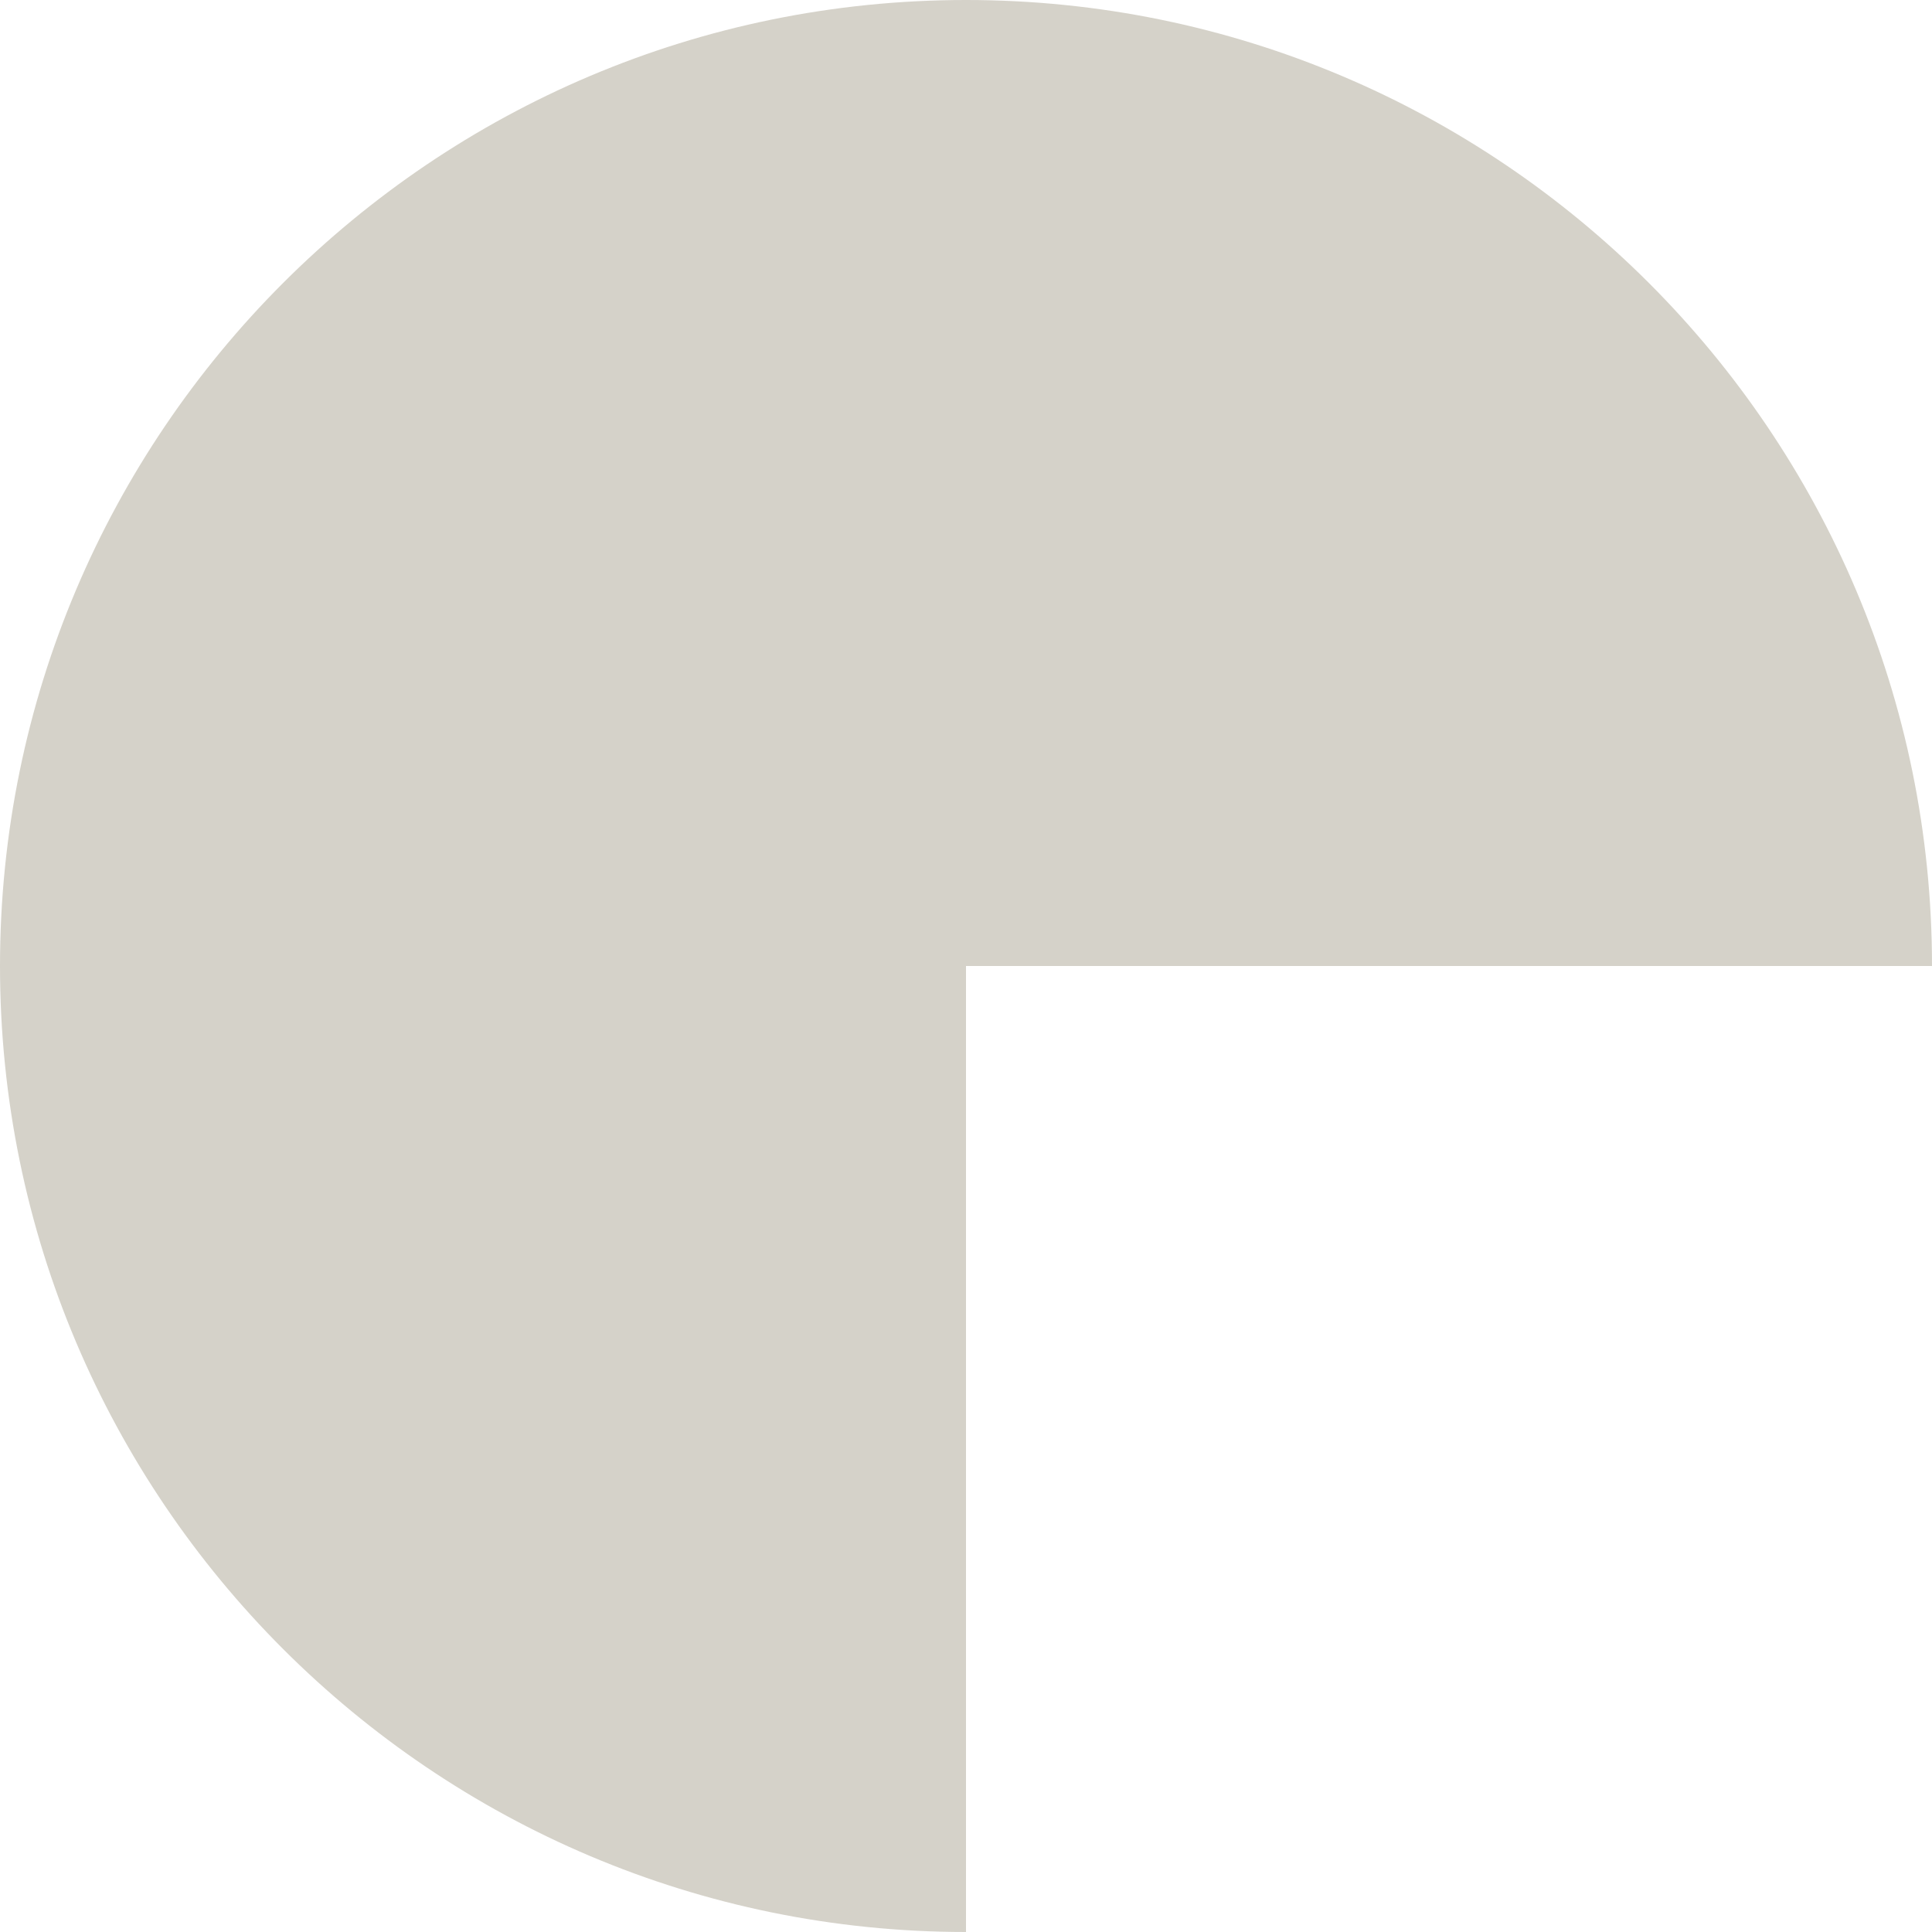 <?xml version="1.0" encoding="UTF-8"?>
<svg id="Ebene_1" xmlns="http://www.w3.org/2000/svg" xmlns:xlink="http://www.w3.org/1999/xlink" version="1.1" viewBox="0 0 50 50">
  <!-- Generator: Adobe Illustrator 29.2.1, SVG Export Plug-In . SVG Version: 2.1.0 Build 116)  -->
  <defs>
    <style>
      .st0 {
        fill: #d5d2c9;
      }
    </style>
  </defs>
  <path class="st0" d="M50,25C50,11.2,38.8,0,25,0S0,11.2,0,25c0,13.8,11.2,25,25,25v-25s25,0,25,0Z"/>
</svg>